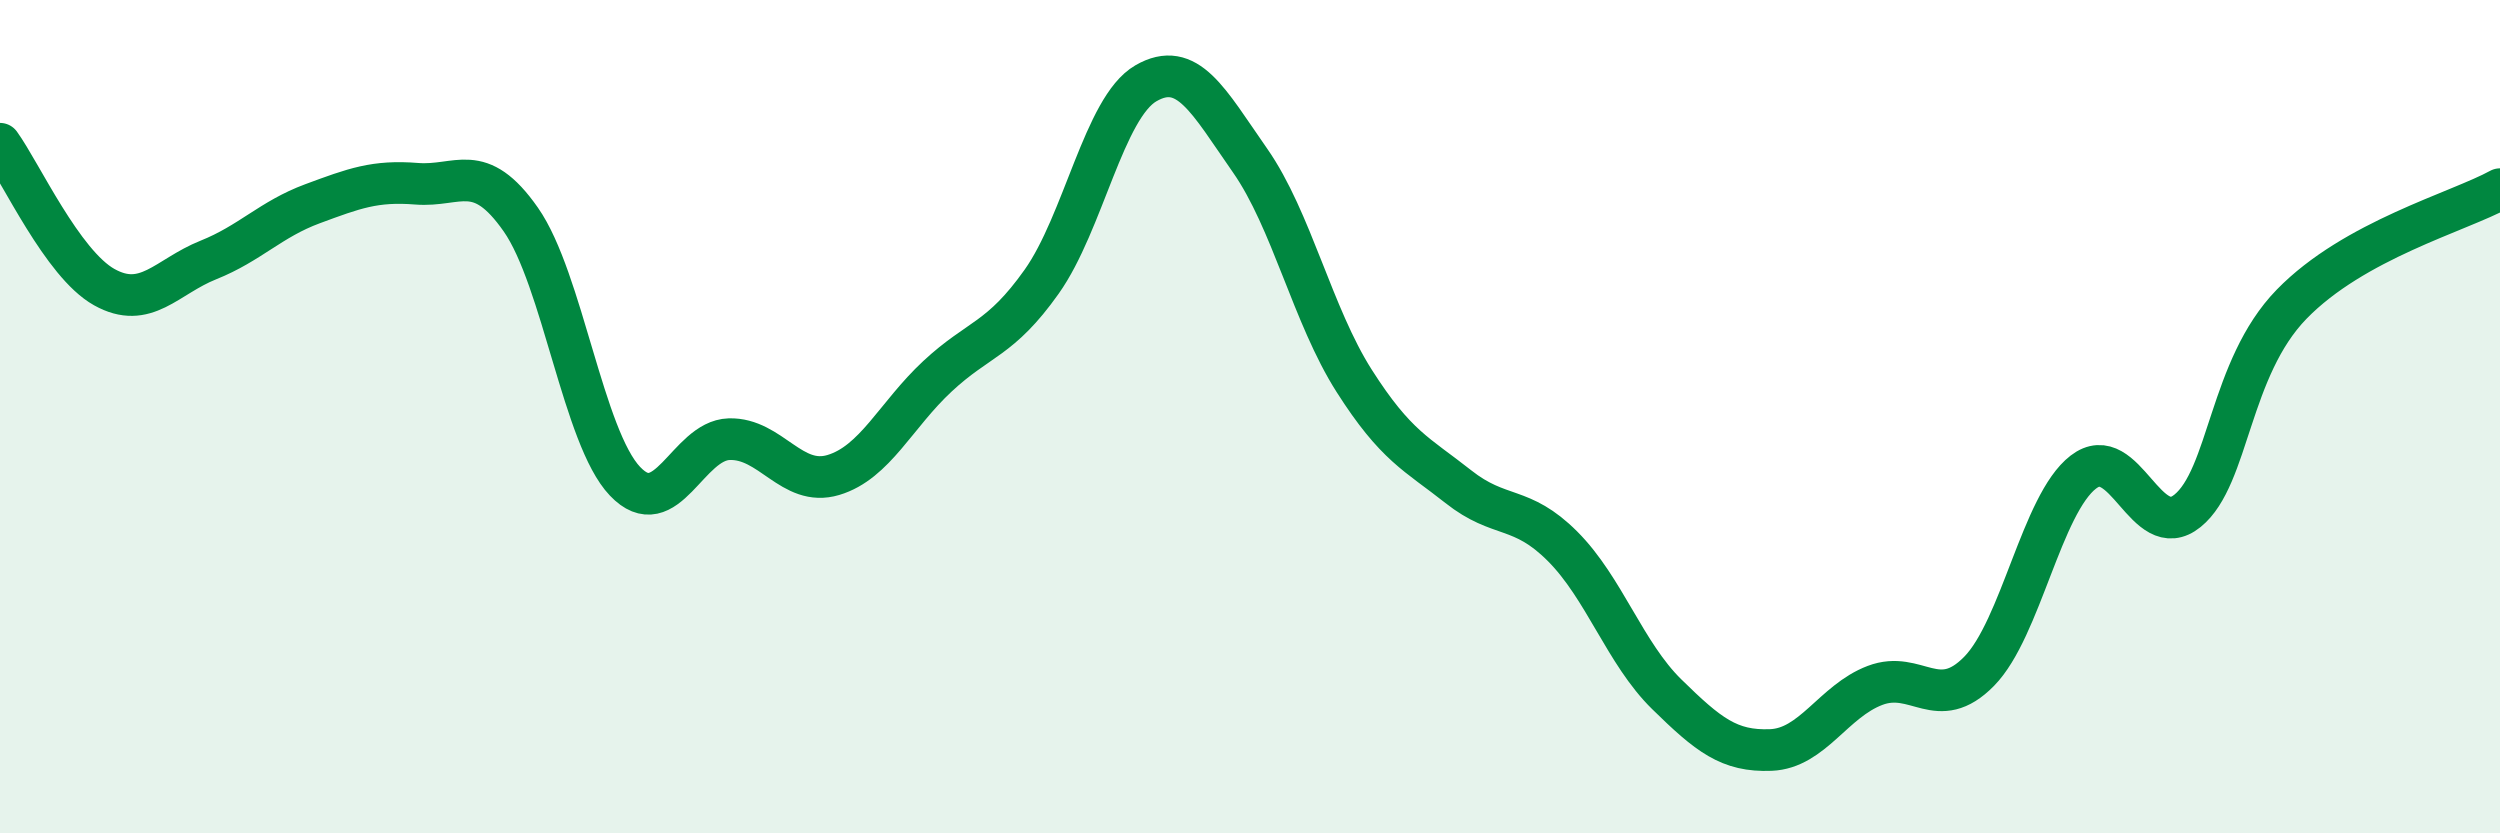 
    <svg width="60" height="20" viewBox="0 0 60 20" xmlns="http://www.w3.org/2000/svg">
      <path
        d="M 0,3.45 C 0.5,4.14 1.5,6.33 2.5,6.89 C 3.5,7.45 4,6.64 5,6.24 C 6,5.84 6.5,5.26 7.5,4.89 C 8.5,4.52 9,4.33 10,4.41 C 11,4.49 11.5,3.84 12.5,5.27 C 13.5,6.7 14,10.5 15,11.55 C 16,12.6 16.5,10.57 17.5,10.54 C 18.5,10.51 19,11.7 20,11.4 C 21,11.1 21.5,9.96 22.5,9.03 C 23.5,8.1 24,8.17 25,6.76 C 26,5.35 26.5,2.58 27.5,2 C 28.5,1.42 29,2.42 30,3.85 C 31,5.28 31.5,7.57 32.5,9.14 C 33.5,10.71 34,10.89 35,11.68 C 36,12.47 36.5,12.11 37.5,13.11 C 38.5,14.11 39,15.68 40,16.66 C 41,17.64 41.5,18.04 42.5,18 C 43.5,17.96 44,16.83 45,16.45 C 46,16.07 46.5,17.13 47.5,16.11 C 48.5,15.09 49,12.1 50,11.33 C 51,10.56 51.5,13.07 52.5,12.26 C 53.5,11.45 53.5,8.84 55,7.3 C 56.5,5.76 59,5.09 60,4.54L60 20L0 20Z"
        fill="#008740"
        opacity="0.1"
        stroke-linecap="round"
        stroke-linejoin="round"
      />
      <path
        d="M 0,3.45 C 0.5,4.14 1.5,6.33 2.5,6.89 C 3.5,7.45 4,6.64 5,6.24 C 6,5.84 6.5,5.26 7.5,4.89 C 8.5,4.52 9,4.33 10,4.41 C 11,4.49 11.5,3.84 12.5,5.27 C 13.5,6.7 14,10.5 15,11.55 C 16,12.6 16.5,10.57 17.5,10.54 C 18.5,10.51 19,11.7 20,11.4 C 21,11.1 21.5,9.96 22.5,9.03 C 23.5,8.1 24,8.17 25,6.76 C 26,5.35 26.5,2.58 27.5,2 C 28.5,1.42 29,2.42 30,3.85 C 31,5.28 31.5,7.57 32.5,9.14 C 33.5,10.71 34,10.89 35,11.68 C 36,12.47 36.5,12.11 37.5,13.11 C 38.5,14.11 39,15.68 40,16.66 C 41,17.64 41.5,18.04 42.5,18 C 43.5,17.96 44,16.83 45,16.45 C 46,16.07 46.5,17.13 47.5,16.11 C 48.5,15.09 49,12.1 50,11.33 C 51,10.56 51.5,13.07 52.5,12.26 C 53.5,11.45 53.5,8.84 55,7.3 C 56.5,5.76 59,5.09 60,4.54"
        stroke="#008740"
        stroke-width="1"
        fill="none"
        stroke-linecap="round"
        stroke-linejoin="round"
      />
    </svg>
  